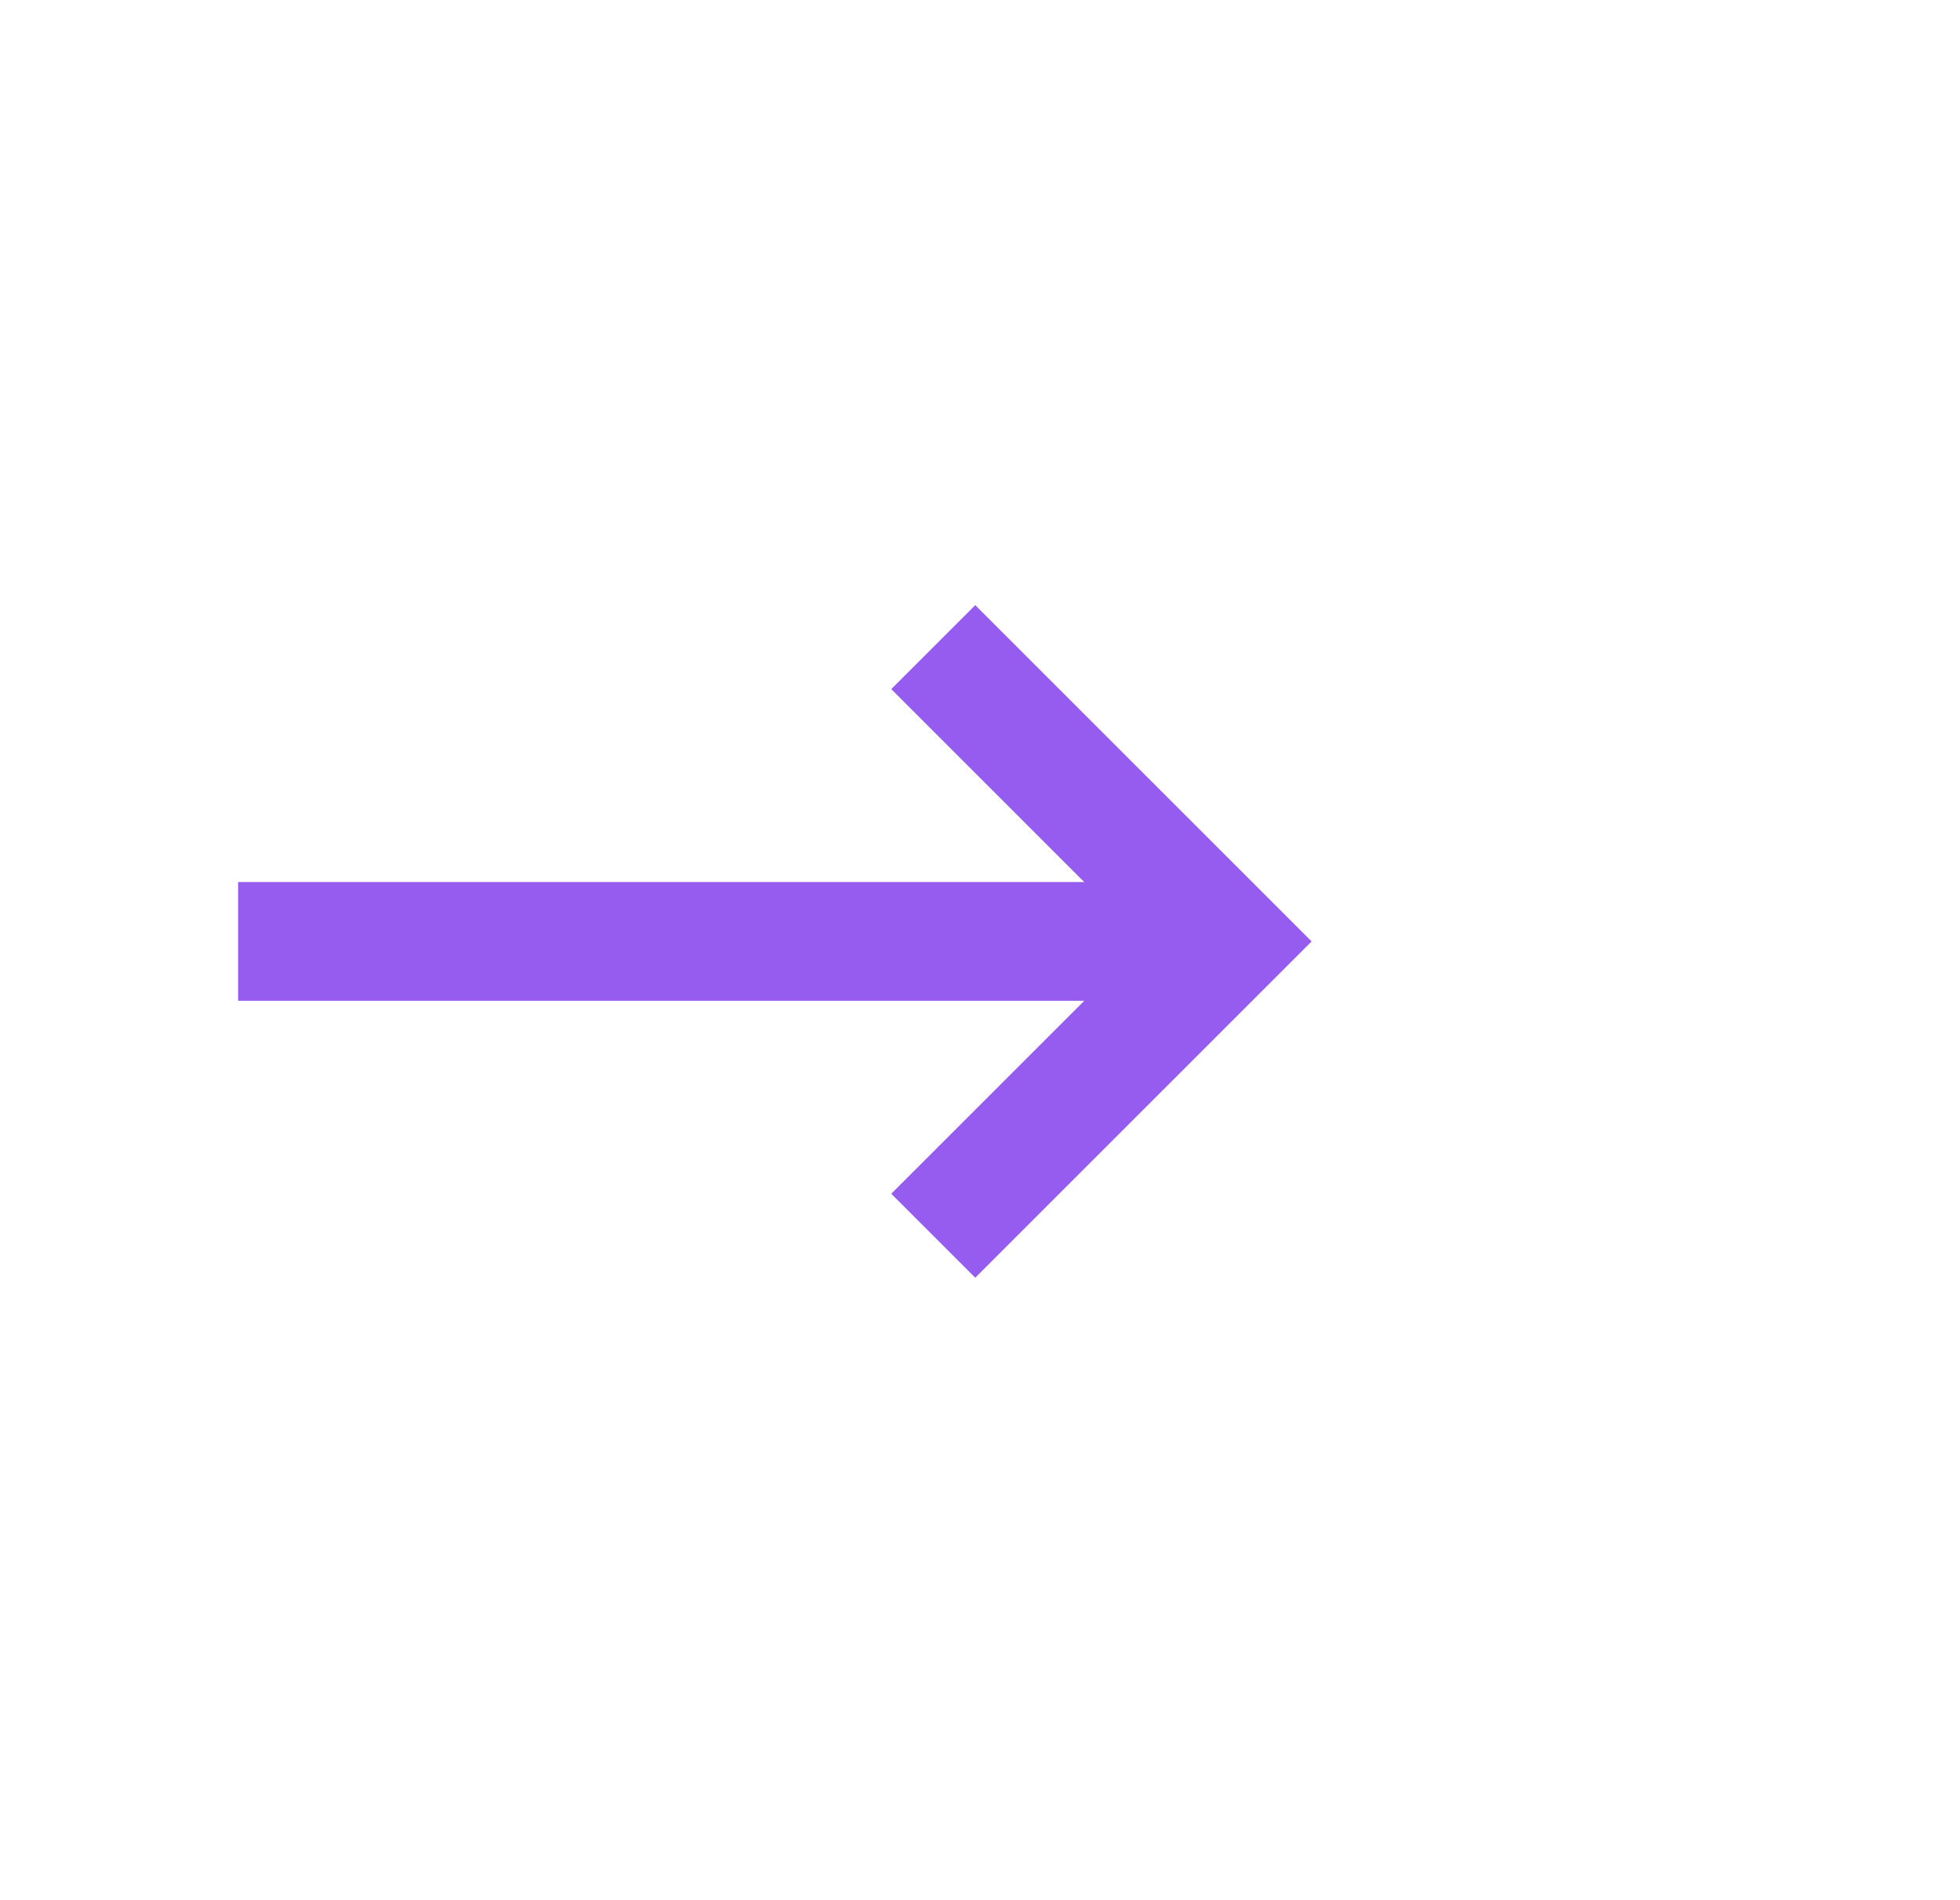 <svg width="33" height="32" viewBox="0 0 33 32" fill="none" xmlns="http://www.w3.org/2000/svg">
<path d="M4.009 15.854H19.821" stroke="#965CEF" stroke-width="2"/>
<path d="M15.713 10.898L20.669 15.854L15.713 20.81" stroke="#965CEF" stroke-width="2"/>
</svg>
